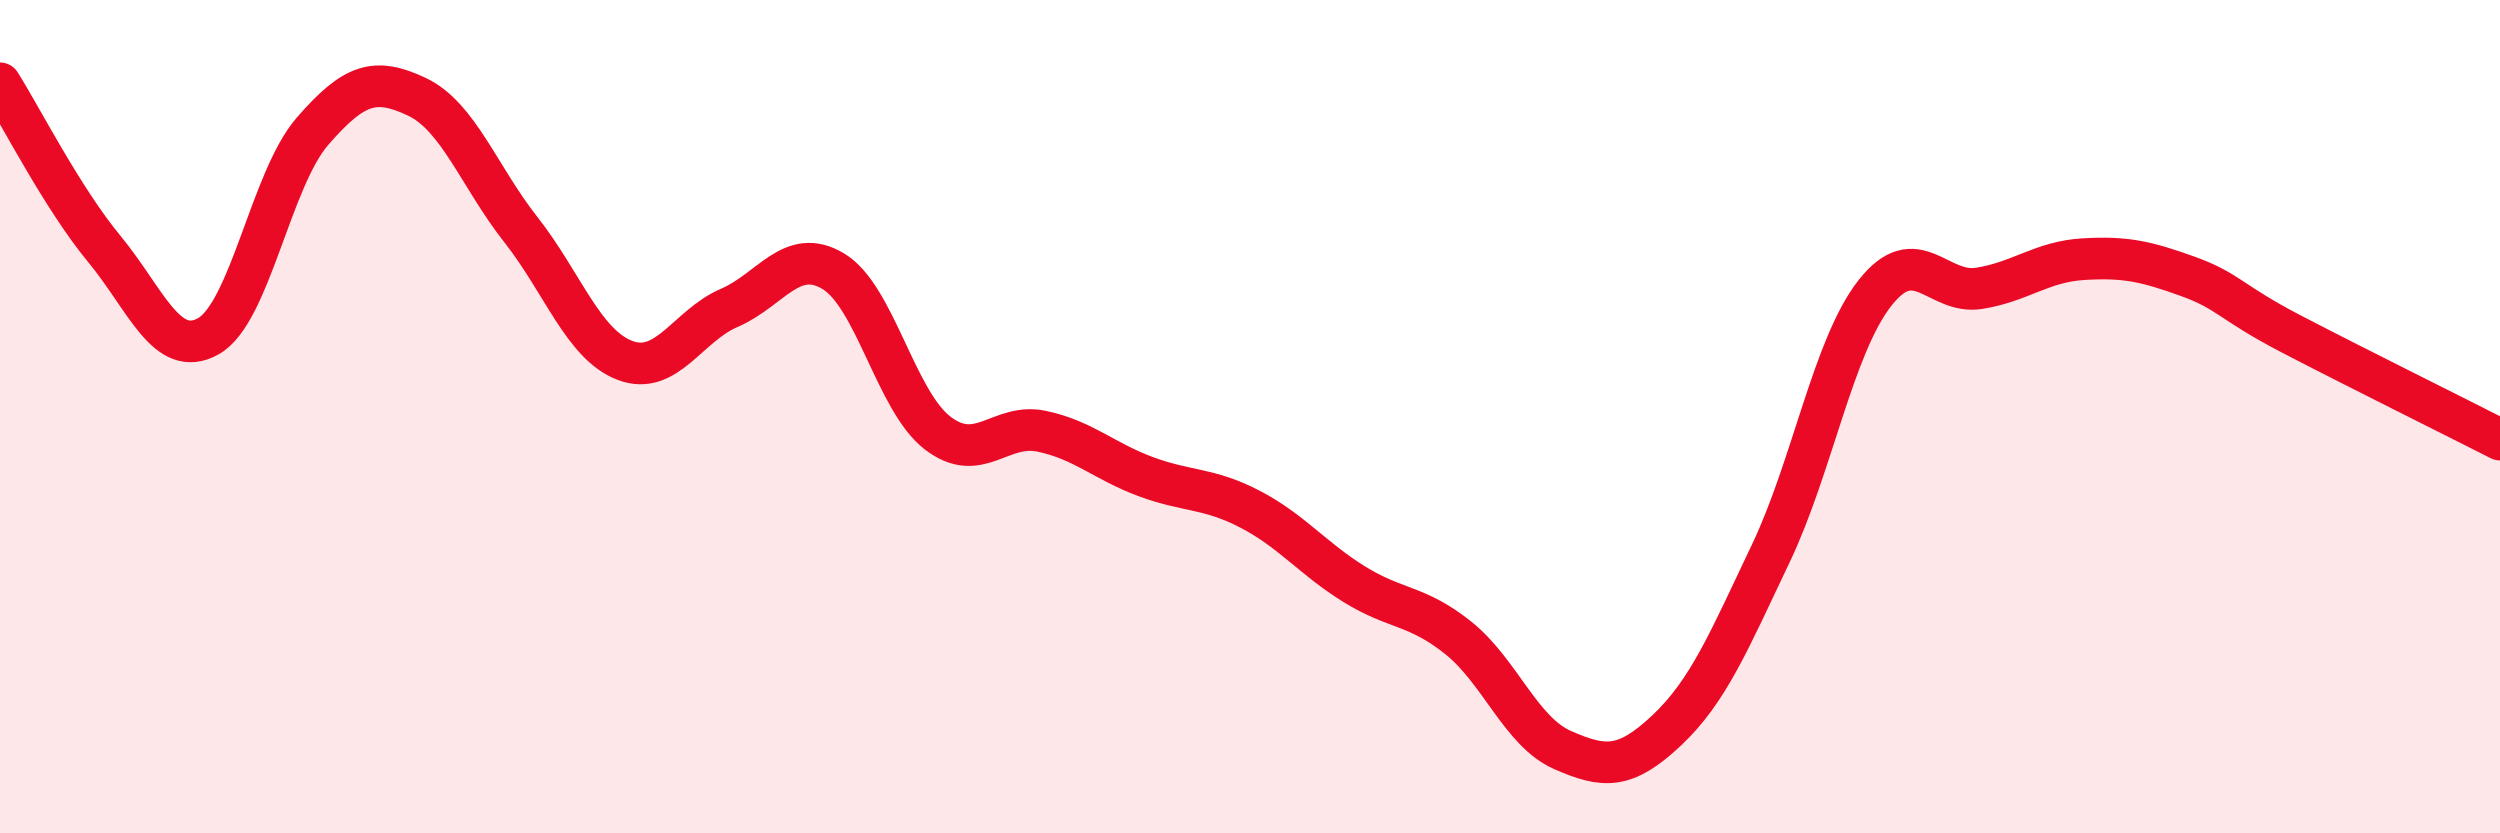 
    <svg width="60" height="20" viewBox="0 0 60 20" xmlns="http://www.w3.org/2000/svg">
      <path
        d="M 0,2 C 0.5,2.79 1.5,4.76 2.5,5.97 C 3.5,7.18 4,8.63 5,8.07 C 6,7.51 6.5,4.3 7.5,3.15 C 8.5,2 9,1.85 10,2.32 C 11,2.79 11.5,4.24 12.5,5.51 C 13.5,6.78 14,8.27 15,8.65 C 16,9.03 16.5,7.82 17.5,7.39 C 18.5,6.96 19,5.91 20,6.51 C 21,7.11 21.5,9.62 22.5,10.39 C 23.5,11.16 24,10.14 25,10.35 C 26,10.56 26.5,11.07 27.5,11.44 C 28.5,11.81 29,11.7 30,12.22 C 31,12.74 31.5,13.4 32.5,14.02 C 33.5,14.64 34,14.51 35,15.31 C 36,16.11 36.5,17.56 37.5,18 C 38.5,18.44 39,18.47 40,17.53 C 41,16.59 41.5,15.38 42.5,13.28 C 43.5,11.18 44,8.3 45,7.03 C 46,5.76 46.5,7.08 47.5,6.92 C 48.5,6.76 49,6.28 50,6.22 C 51,6.16 51.5,6.27 52.5,6.63 C 53.5,6.99 53.5,7.24 55,8.02 C 56.5,8.8 59,10.04 60,10.55L60 20L0 20Z"
        fill="#EB0A25"
        opacity="0.1"
        stroke-linecap="round"
        stroke-linejoin="round"
      />
      <path
        d="M 0,2 C 0.5,2.79 1.5,4.76 2.5,5.97 C 3.5,7.18 4,8.63 5,8.07 C 6,7.51 6.5,4.3 7.5,3.15 C 8.5,2 9,1.85 10,2.32 C 11,2.79 11.5,4.24 12.5,5.51 C 13.5,6.78 14,8.27 15,8.65 C 16,9.03 16.5,7.82 17.5,7.39 C 18.5,6.96 19,5.91 20,6.51 C 21,7.11 21.5,9.62 22.5,10.39 C 23.5,11.16 24,10.14 25,10.35 C 26,10.56 26.5,11.07 27.5,11.44 C 28.5,11.81 29,11.7 30,12.22 C 31,12.74 31.5,13.4 32.5,14.02 C 33.5,14.64 34,14.51 35,15.31 C 36,16.11 36.5,17.56 37.5,18 C 38.5,18.44 39,18.47 40,17.53 C 41,16.59 41.5,15.38 42.5,13.28 C 43.5,11.18 44,8.3 45,7.03 C 46,5.76 46.5,7.08 47.5,6.92 C 48.5,6.76 49,6.28 50,6.22 C 51,6.16 51.5,6.27 52.5,6.63 C 53.5,6.99 53.5,7.24 55,8.02 C 56.5,8.8 59,10.04 60,10.55"
        stroke="#EB0A25"
        stroke-width="1"
        fill="none"
        stroke-linecap="round"
        stroke-linejoin="round"
      />
    </svg>
  
